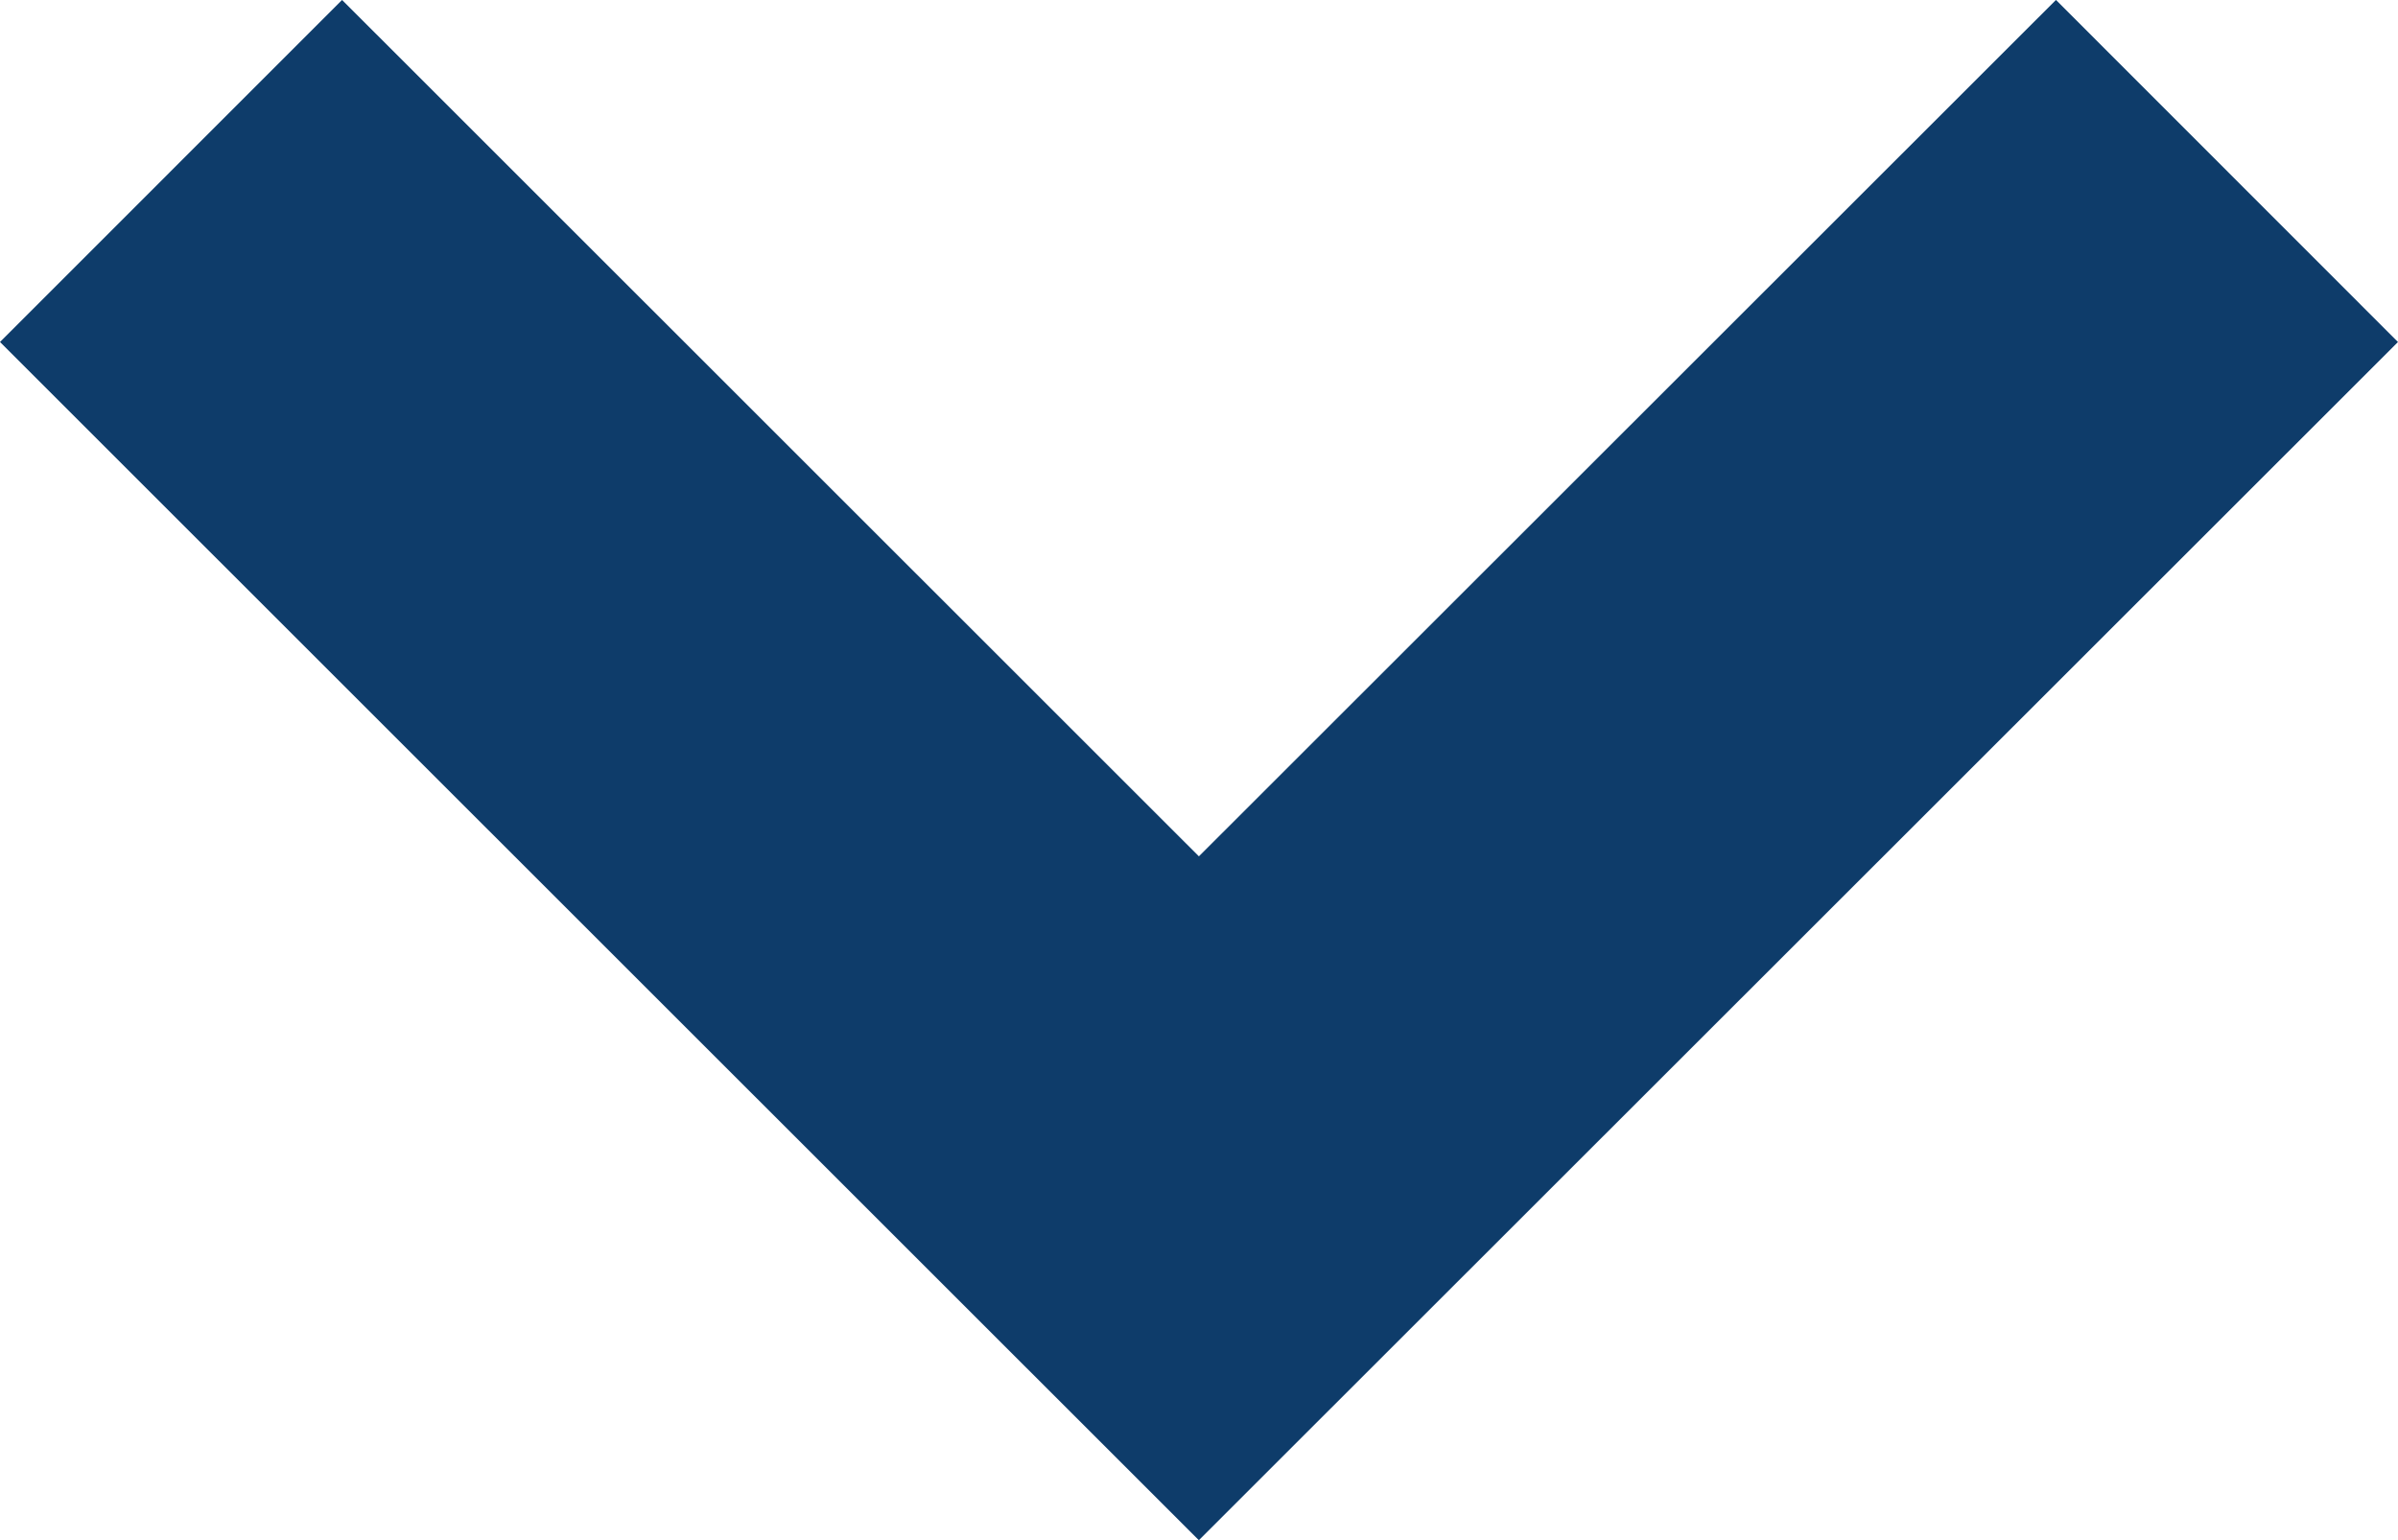 <svg xmlns="http://www.w3.org/2000/svg" width="9.913" height="6.369" viewBox="0 0 9.913 6.369">
  <path id="Path_866" data-name="Path 866" d="M-5157.537-14204.756l4.249,4.248,4.25-4.248" transform="translate(5158.244 14205.463)" fill="none" stroke="#0e3c6a" stroke-width="2"/>
</svg>
